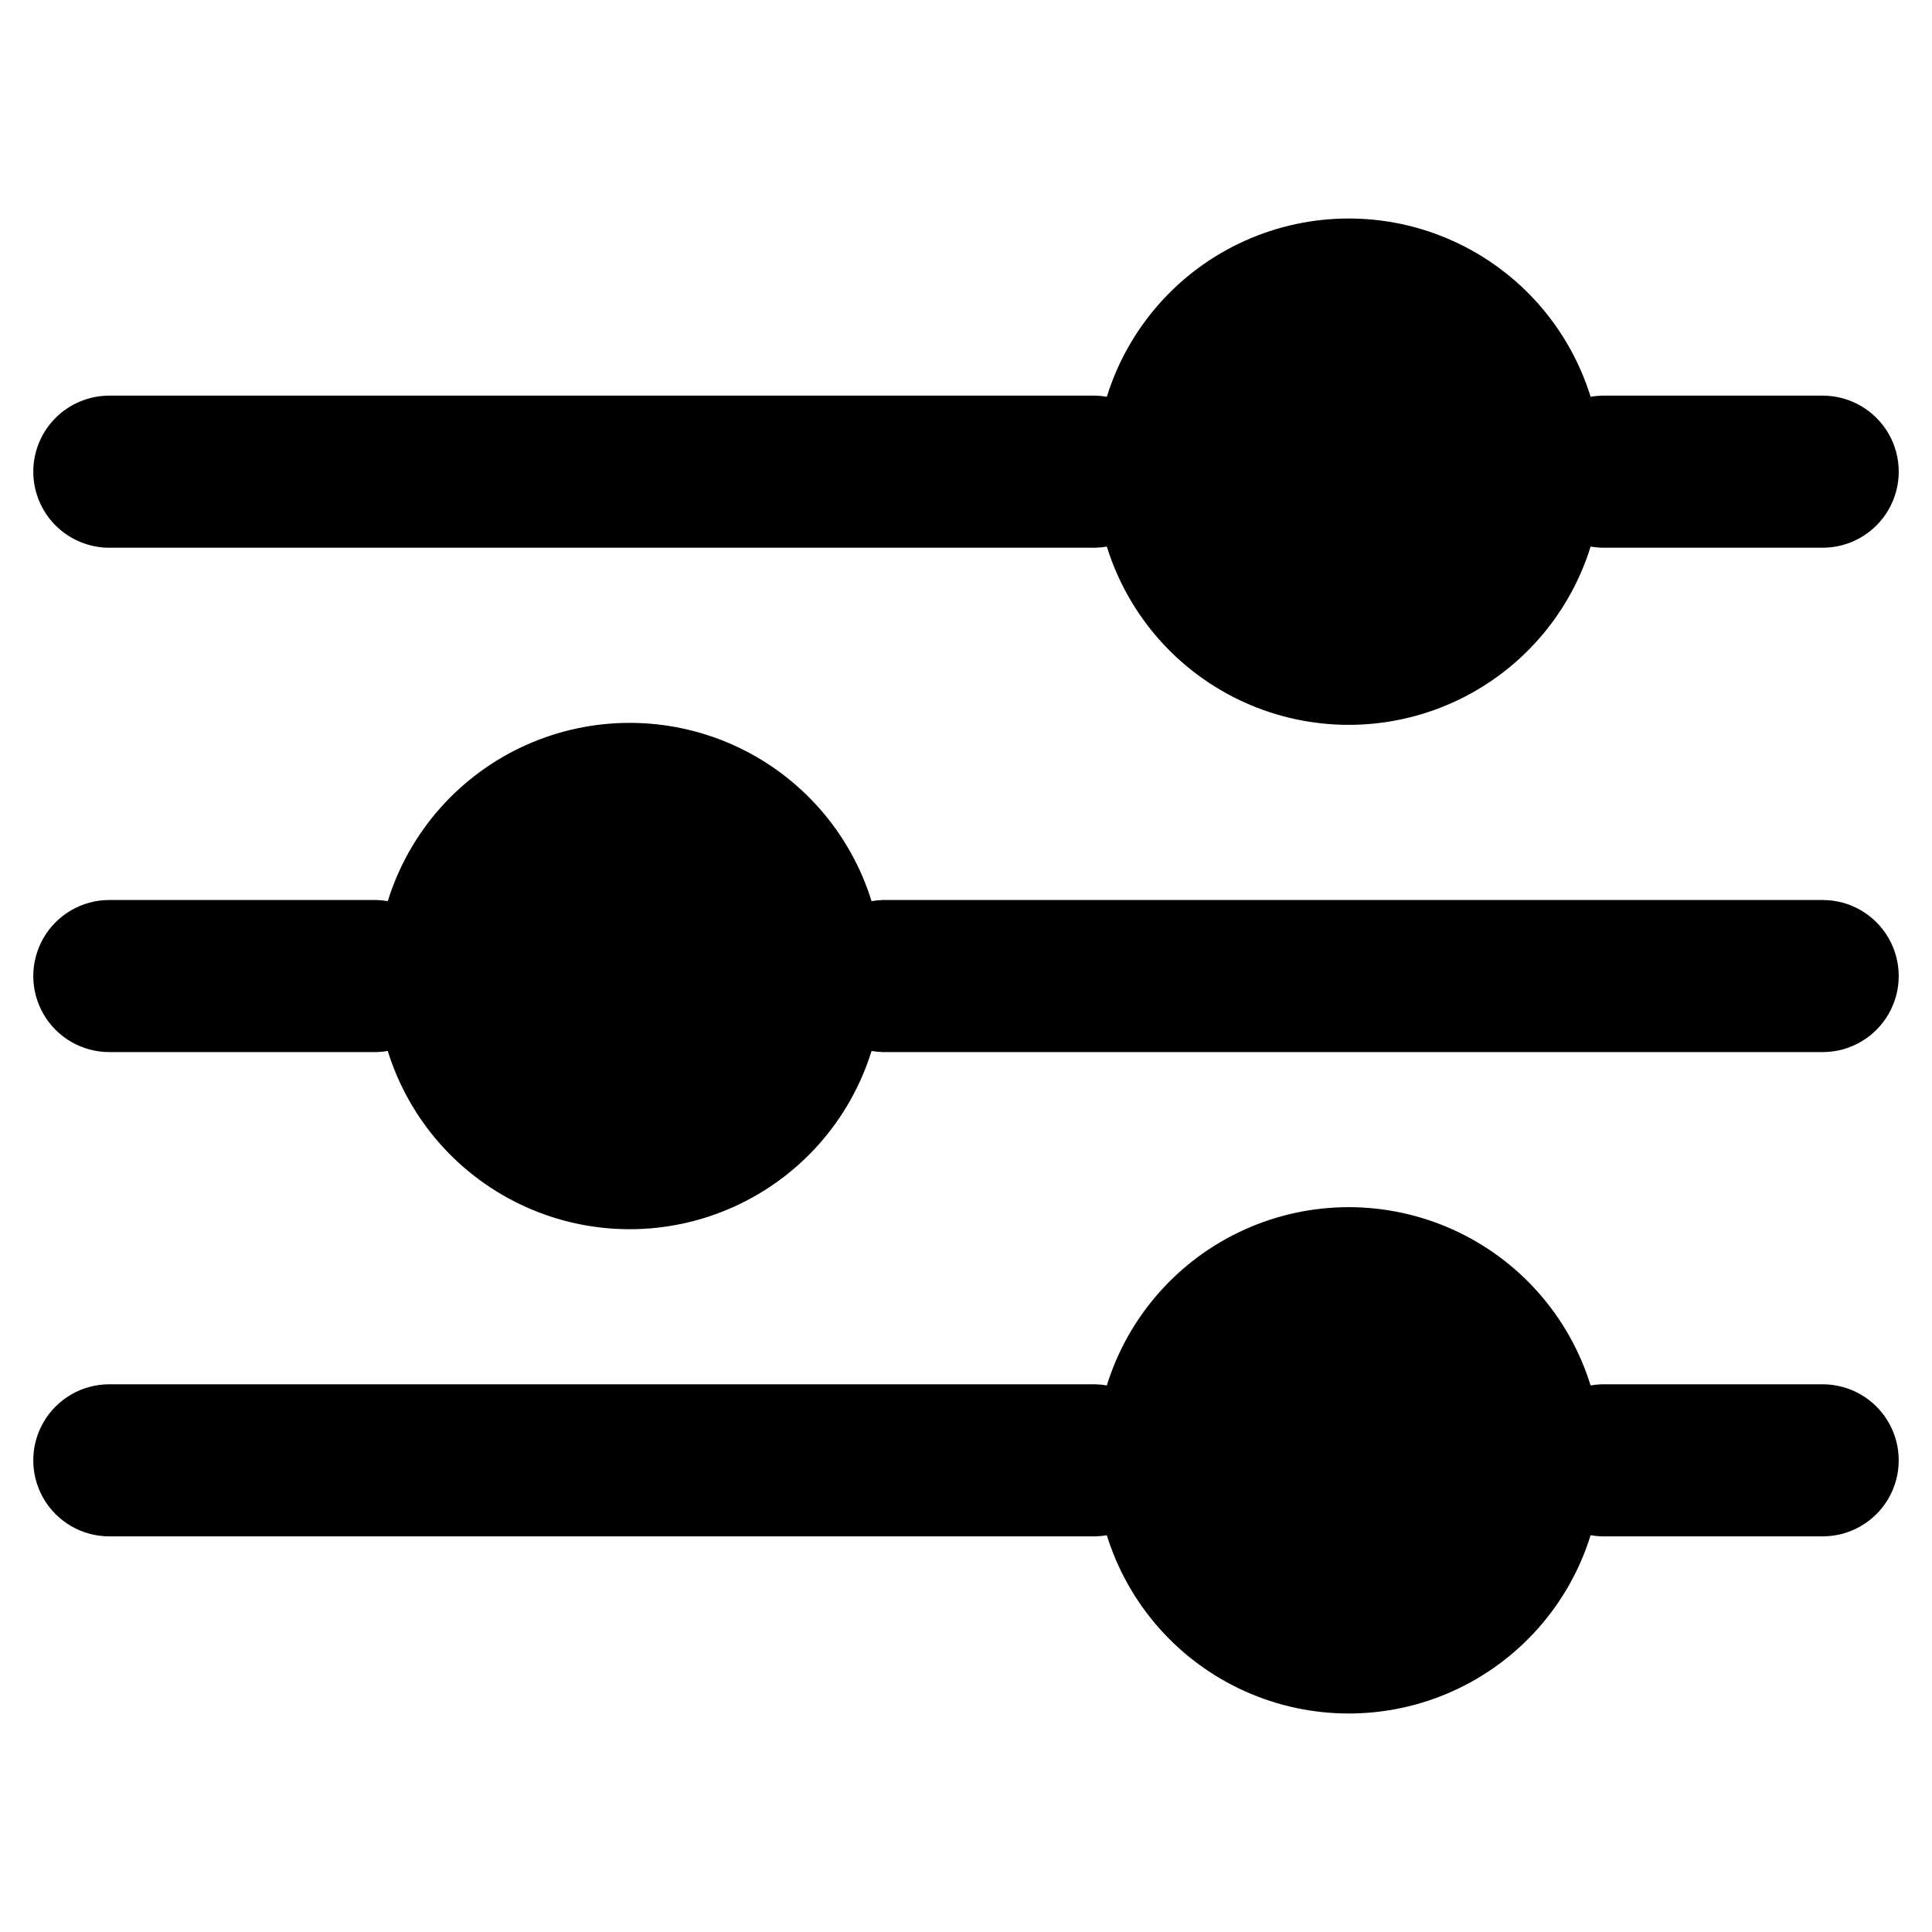 <?xml version="1.0" encoding="UTF-8"?>
<!-- Uploaded to: SVG Repo, www.svgrepo.com, Generator: SVG Repo Mixer Tools -->
<svg fill="#000000" width="800px" height="800px" version="1.1" viewBox="144 144 512 512" xmlns="http://www.w3.org/2000/svg">
 <path d="m152.82 269c0-5.344 2.125-10.473 5.902-14.25 3.781-3.781 8.906-5.902 14.25-5.902h261.36c1.004 0.023 2.004 0.125 2.992 0.301 5.691-18.367 18.996-33.414 36.527-41.316 17.535-7.902 37.617-7.902 55.152 0s30.836 22.949 36.527 41.316c0.988-0.176 1.988-0.277 2.992-0.301h58.512c7.199 0 13.852 3.84 17.453 10.074 3.598 6.238 3.598 13.918 0 20.152-3.602 6.238-10.254 10.078-17.453 10.078h-58.512c-1.004-0.027-2.004-0.125-2.992-0.301-5.691 18.367-18.992 33.414-36.527 41.316-17.535 7.902-37.617 7.902-55.152 0-17.531-7.902-30.832-22.949-36.527-41.316-0.988 0.176-1.988 0.273-2.992 0.301h-261.36c-5.344 0-10.469-2.125-14.25-5.902-3.777-3.781-5.902-8.906-5.902-14.25zm474.21 241.85h-58.512c-1.004 0.027-2.004 0.129-2.992 0.305-5.691-18.371-18.992-33.414-36.527-41.316-17.535-7.902-37.617-7.902-55.148 0-17.535 7.902-30.836 22.945-36.531 41.316-0.988-0.176-1.988-0.277-2.992-0.305h-261.36c-7.199 0-13.852 3.844-17.453 10.078-3.598 6.234-3.598 13.918 0 20.152 3.602 6.234 10.254 10.074 17.453 10.074h261.36c1.004-0.023 2.004-0.125 2.992-0.301 5.691 18.371 18.996 33.414 36.527 41.316 17.535 7.902 37.617 7.902 55.152 0 17.535-7.902 30.836-22.945 36.527-41.316 0.988 0.176 1.988 0.277 2.992 0.301h58.512c7.199 0 13.852-3.84 17.453-10.074 3.598-6.234 3.598-13.918 0-20.152-3.602-6.234-10.254-10.078-17.453-10.078zm0-128.34h-249.07c-1.004 0.027-2 0.129-2.988 0.305-5.691-18.371-18.996-33.418-36.527-41.32-17.535-7.902-37.617-7.902-55.152 0-17.535 7.902-30.836 22.949-36.527 41.32-0.988-0.176-1.988-0.277-2.992-0.305h-70.801c-7.199 0-13.852 3.844-17.453 10.078-3.598 6.234-3.598 13.918 0 20.152 3.602 6.234 10.254 10.074 17.453 10.074h70.797c1.004-0.023 2.004-0.125 2.992-0.301 5.695 18.371 18.996 33.414 36.531 41.316 17.535 7.902 37.617 7.902 55.148 0 17.535-7.902 30.836-22.945 36.531-41.316 0.988 0.176 1.984 0.277 2.988 0.301h249.07c7.199 0 13.852-3.84 17.453-10.074 3.598-6.234 3.598-13.918 0-20.152-3.602-6.234-10.254-10.078-17.453-10.078z"/>
</svg>